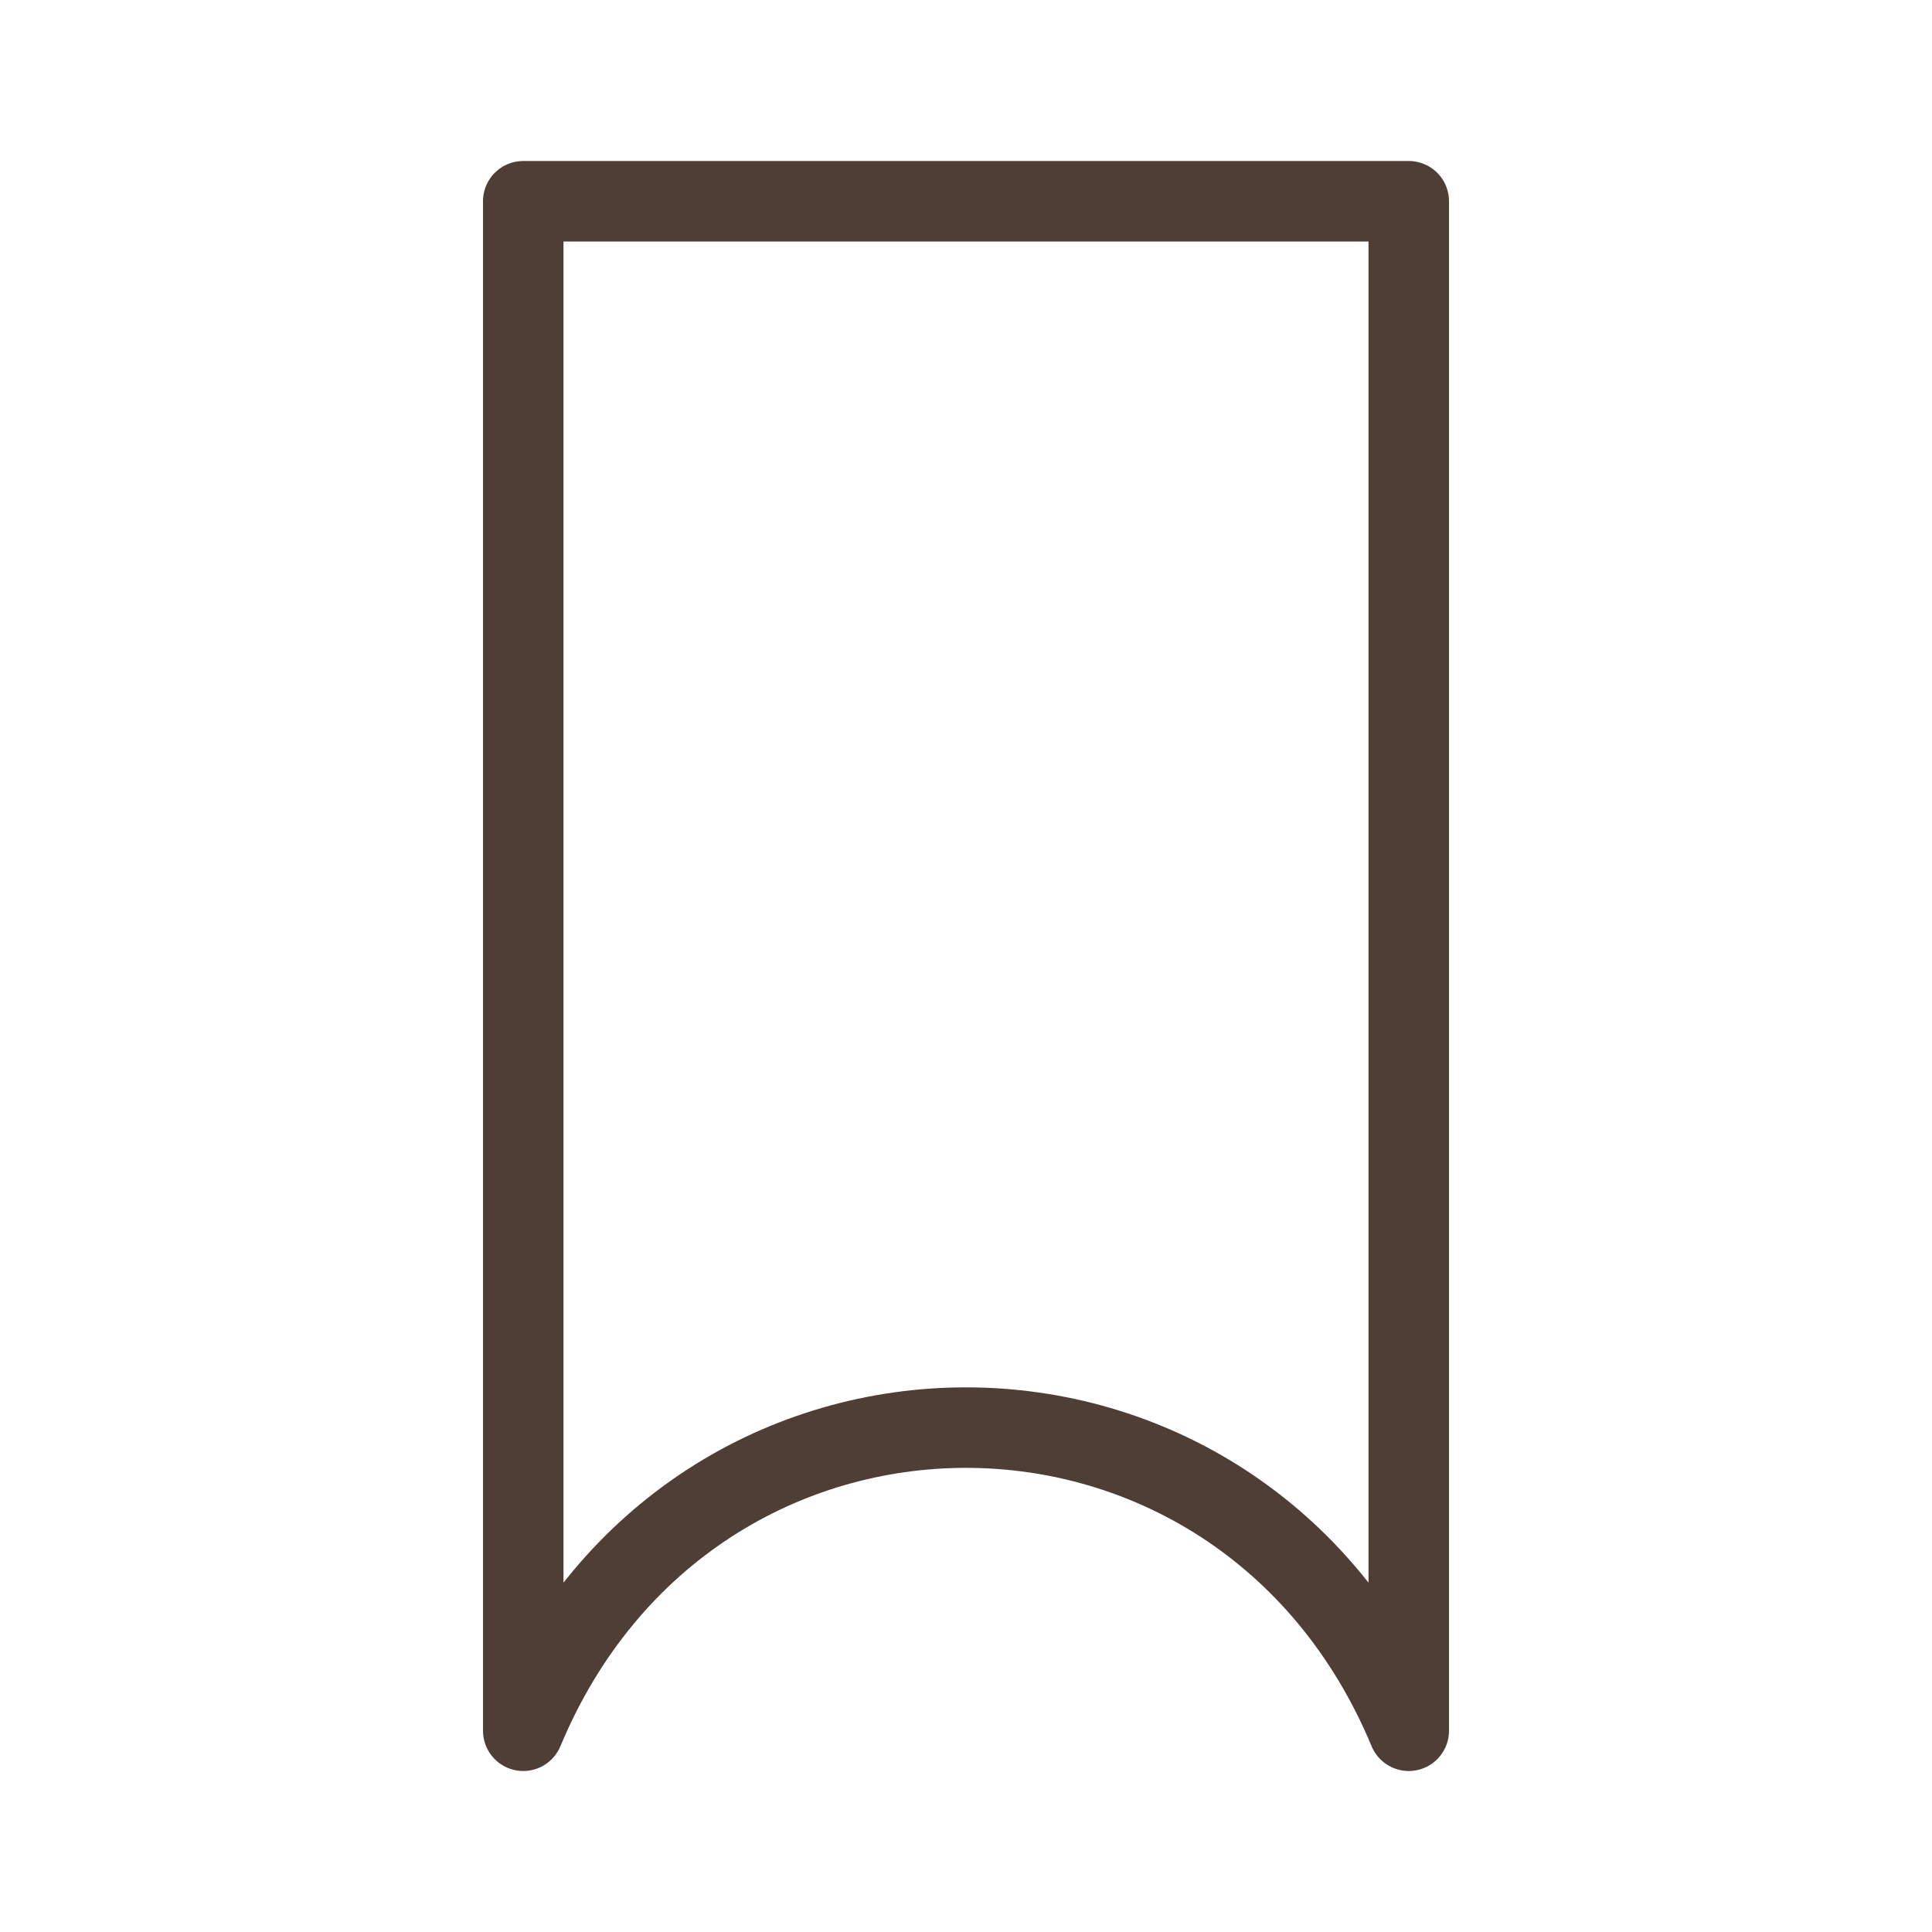 <?xml version="1.0" encoding="UTF-8"?>
<svg xmlns="http://www.w3.org/2000/svg" class="wishlist" width="24" height="24" viewBox="0 0 24 24" fill="none">
  <path d="M17.5 2.5H6.5V21.5C8.592 16.479 15.408 16.479 17.5 21.5V2.5Z" stroke="#4F3E35" stroke-linejoin="round"></path>
</svg>
